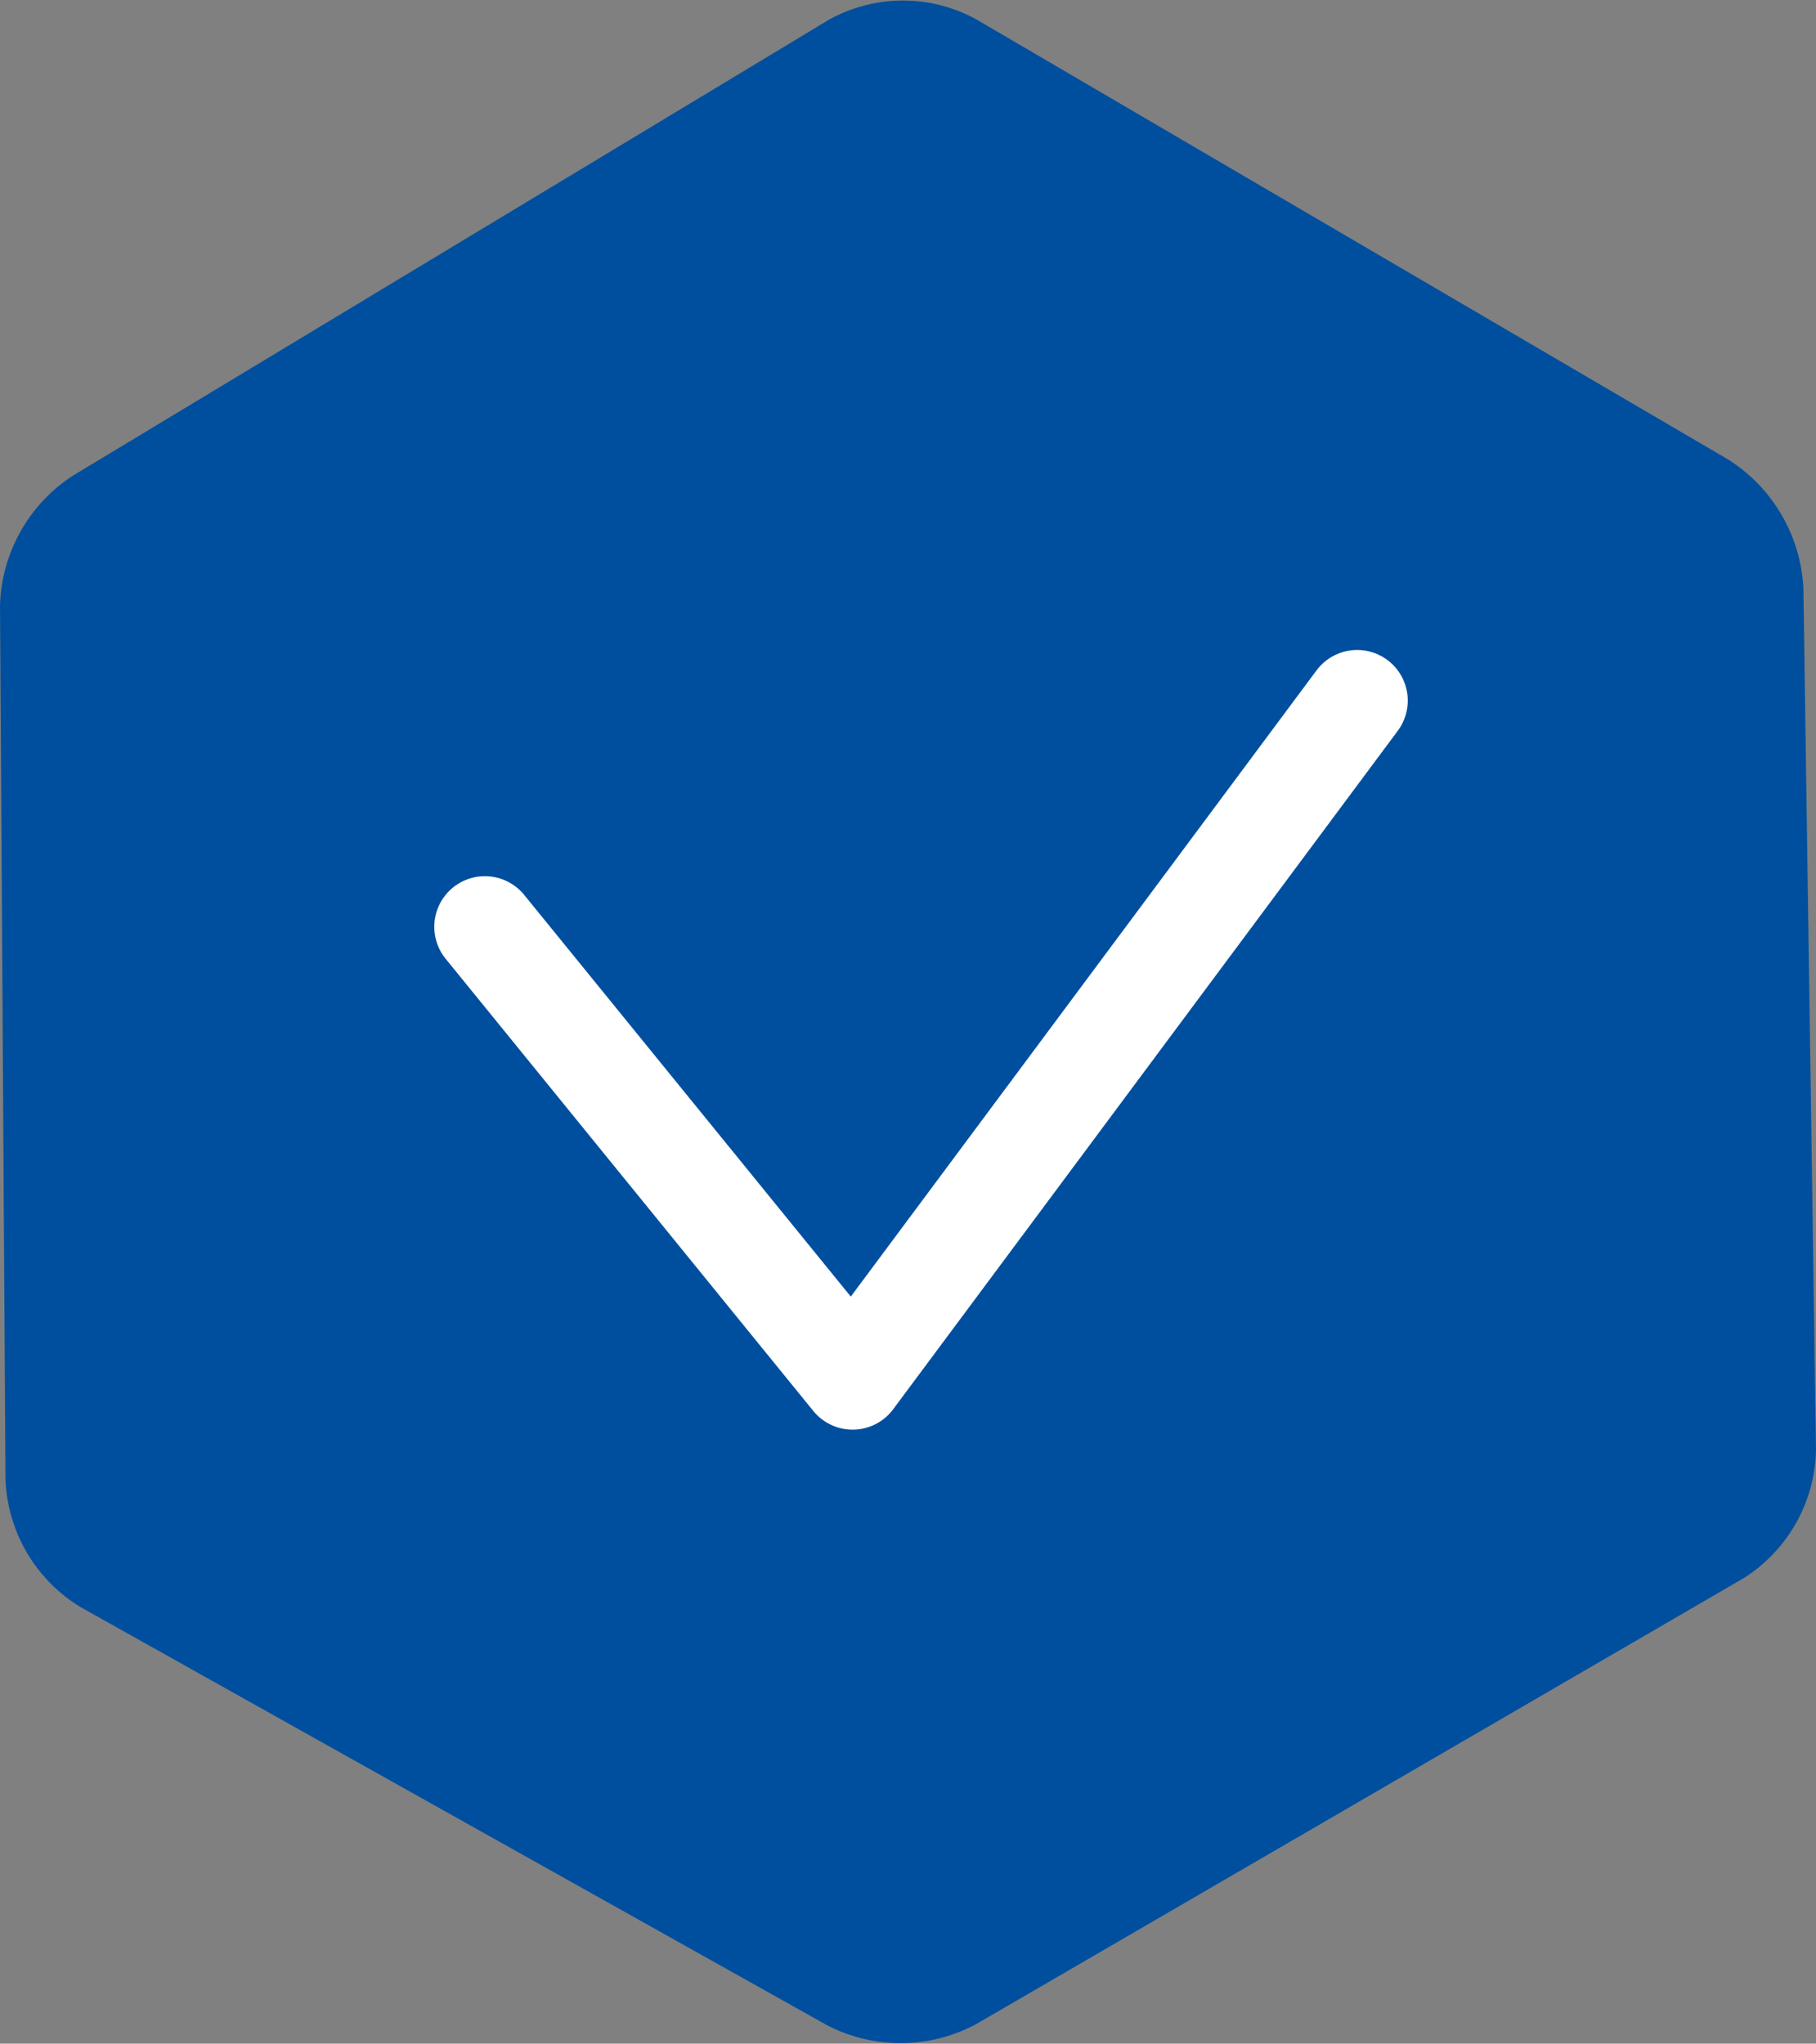 <svg id="icon_Qualitätsanspruch" data-name="icon Qualitätsanspruch" xmlns="http://www.w3.org/2000/svg" xmlns:xlink="http://www.w3.org/1999/xlink" width="89.7" height="100.913" viewBox="0 0 89.7 100.913">
  <rect x="0" y="0" width="89.7" height="100.913" fill="#808080" stroke="none"/>
  <defs>
    <clipPath id="clip-path">
      <path id="Path_441" data-name="Path 441" d="M0,33.313H89.7V-67.6H0Z" transform="translate(0 67.6)" fill="#004f9e"/>
    </clipPath>
  </defs>
  <g id="Group_1454" data-name="Group 1454" transform="translate(0 0)">
    <g id="Group_1453" data-name="Group 1453" clip-path="url(#clip-path)">
      <g id="Group_1452" data-name="Group 1452" transform="translate(0 0.027)">
        <path id="Path_440" data-name="Path 440" d="M0,9.859A7.915,7.915,0,0,1,3.594,3.451L40.926-19.056a7.535,7.535,0,0,1,7.267-.046L85.362,2.65a8,8,0,0,1,3.716,6.367L89.7,51.545A7.667,7.667,0,0,1,86.107,57.9l-37.9,22.014a7.894,7.894,0,0,1-7.343.056L3.985,59.321A7.717,7.717,0,0,1,.272,53.027Z" transform="translate(0 20.013)" fill="#004f9e"/>
      </g>
    </g>
  </g>
  <path id="Path_442" data-name="Path 442" d="M906.35,5975.438l18.161,22.33,24.923-33.5" transform="translate(-882.399 -5929.673)" fill="none" stroke="#fff" stroke-linecap="round" stroke-linejoin="round" stroke-width="5"/>
</svg>
